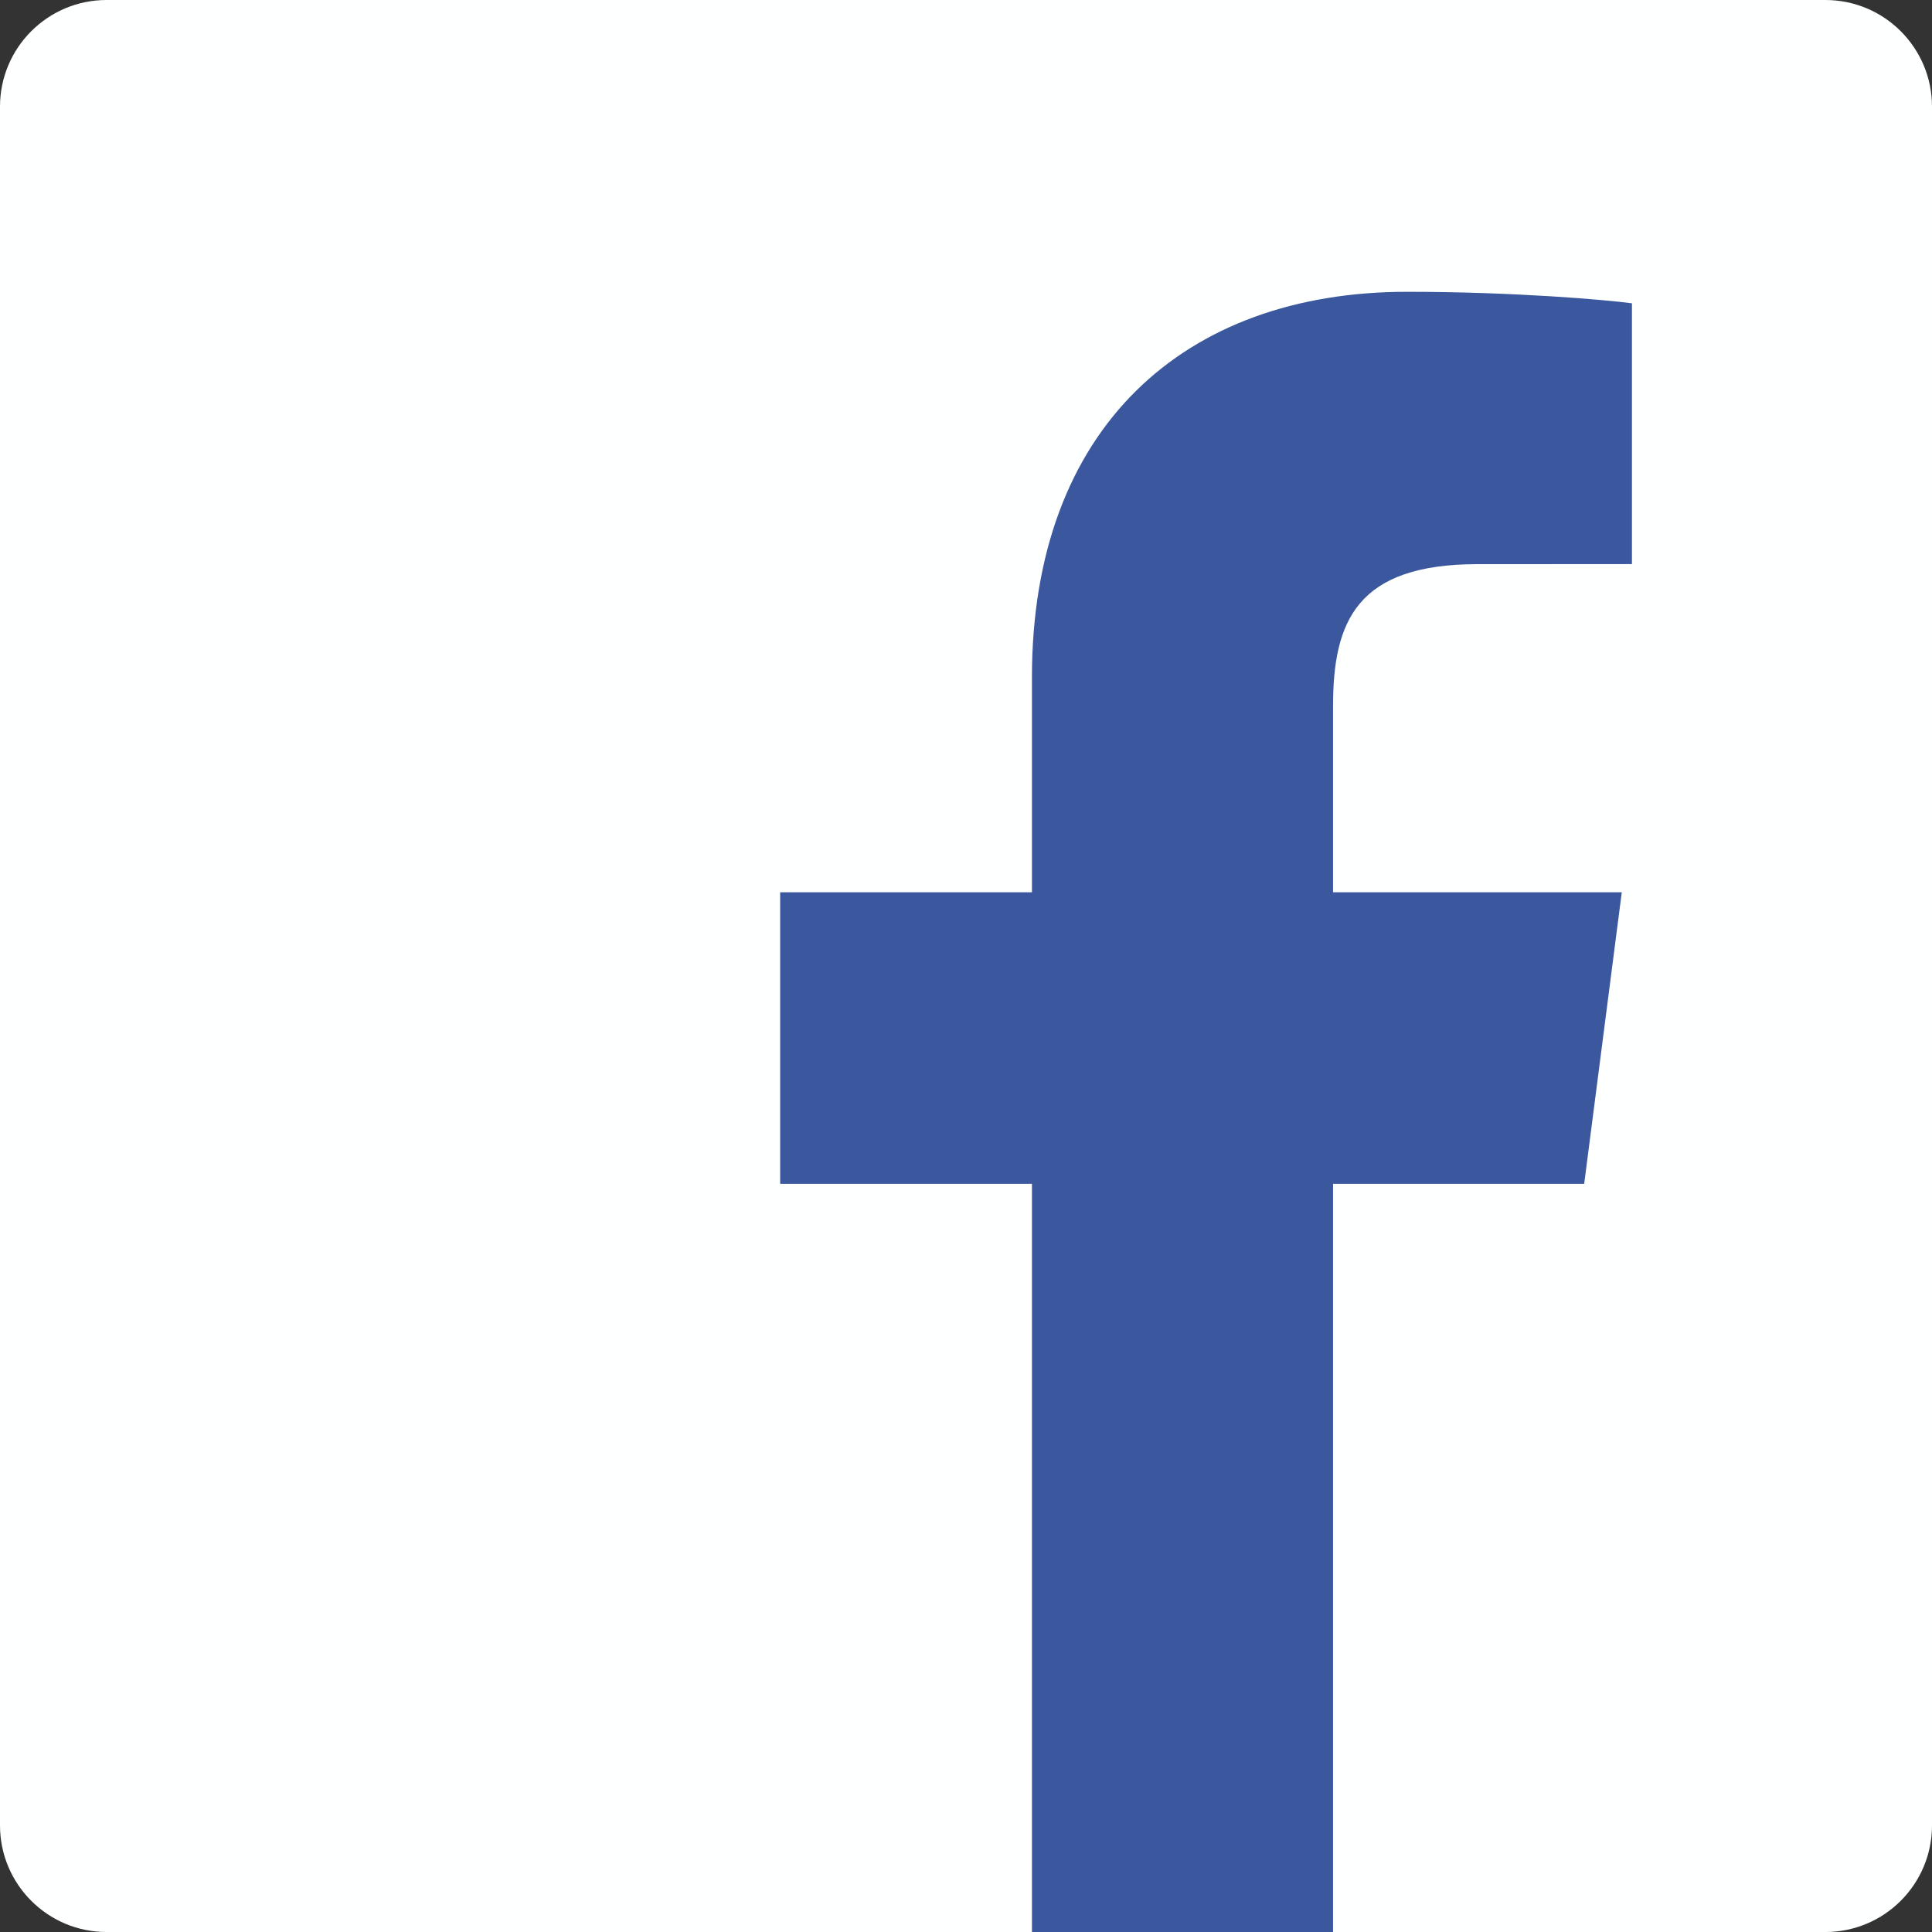 <?xml version="1.0" encoding="UTF-8" standalone="no"?>
<!-- Generator: Adobe Illustrator 16.0.0, SVG Export Plug-In . SVG Version: 6.00 Build 0)  -->

<svg
   xmlns:dc="http://purl.org/dc/elements/1.1/"
   xmlns:cc="http://creativecommons.org/ns#"
   xmlns:rdf="http://www.w3.org/1999/02/22-rdf-syntax-ns#"
   xmlns:svg="http://www.w3.org/2000/svg"
   xmlns="http://www.w3.org/2000/svg"
   xmlns:sodipodi="http://sodipodi.sourceforge.net/DTD/sodipodi-0.dtd"
   xmlns:inkscape="http://www.inkscape.org/namespaces/inkscape"
   version="1.1"
   id="Layer_1"
   x="0px"
   y="0px"
   width="257.717"
   height="257.719"
   viewBox="0 0 257.717 257.719"
   enable-background="new 0 0 266.893 266.895"
   xml:space="preserve"
   sodipodi:docname="Facebook icon - blue on white.svg"
   inkscape:version="0.92.1 r15371"><rect x="0" y="0" width="257.717" height="257.719" fill="#333333" stroke="none"/><defs
     id="defs7" /><sodipodi:namedview
     pagecolor="#ffffff"
     bordercolor="#666666"
     borderopacity="1"
     objecttolerance="10"
     gridtolerance="10"
     guidetolerance="10"
     inkscape:pageopacity="0"
     inkscape:pageshadow="2"
     inkscape:window-width="1280"
     inkscape:window-height="971"
     id="namedview5"
     showgrid="false"
     fit-margin-top="0"
     fit-margin-left="0"
     fit-margin-right="0"
     fit-margin-bottom="0"
     inkscape:zoom="1.7684858"
     inkscape:cx="68.81662"
     inkscape:cy="177.42264"
     inkscape:window-x="-8"
     inkscape:window-y="-8"
     inkscape:window-maximized="1"
     inkscape:current-layer="Layer_1" /><path
     id="Blue_1_"
     d="m 243.494,257.719 c 7.854,0 14.223,-6.369 14.223,-14.225 V 14.224 C 257.717,6.367 251.349,0 243.494,0 H 14.224 C 6.367,0 0,6.367 0,14.224 v 229.27 c 0,7.855 6.366,14.225 14.224,14.225 z"
     inkscape:connector-curvature="0"
     style="fill:#feffff;fill-opacity:1;stroke:none" /><path
     id="f"
     d="m 177.821,257.719 v -99.803 h 33.499 l 5.016,-38.895 H 177.821 V 94.189 c 0,-11.261 3.127,-18.935 19.275,-18.935 l 20.596,-0.009 V 40.457 c -3.562,-0.474 -15.788,-1.533 -30.012,-1.533 -29.695,0 -50.025,18.126 -50.025,51.413 v 28.684 H 104.07 v 38.895 h 33.585 v 99.803 z"
     inkscape:connector-curvature="0"
     style="fill:#3b579d;fill-opacity:1;stroke:none" /></svg>